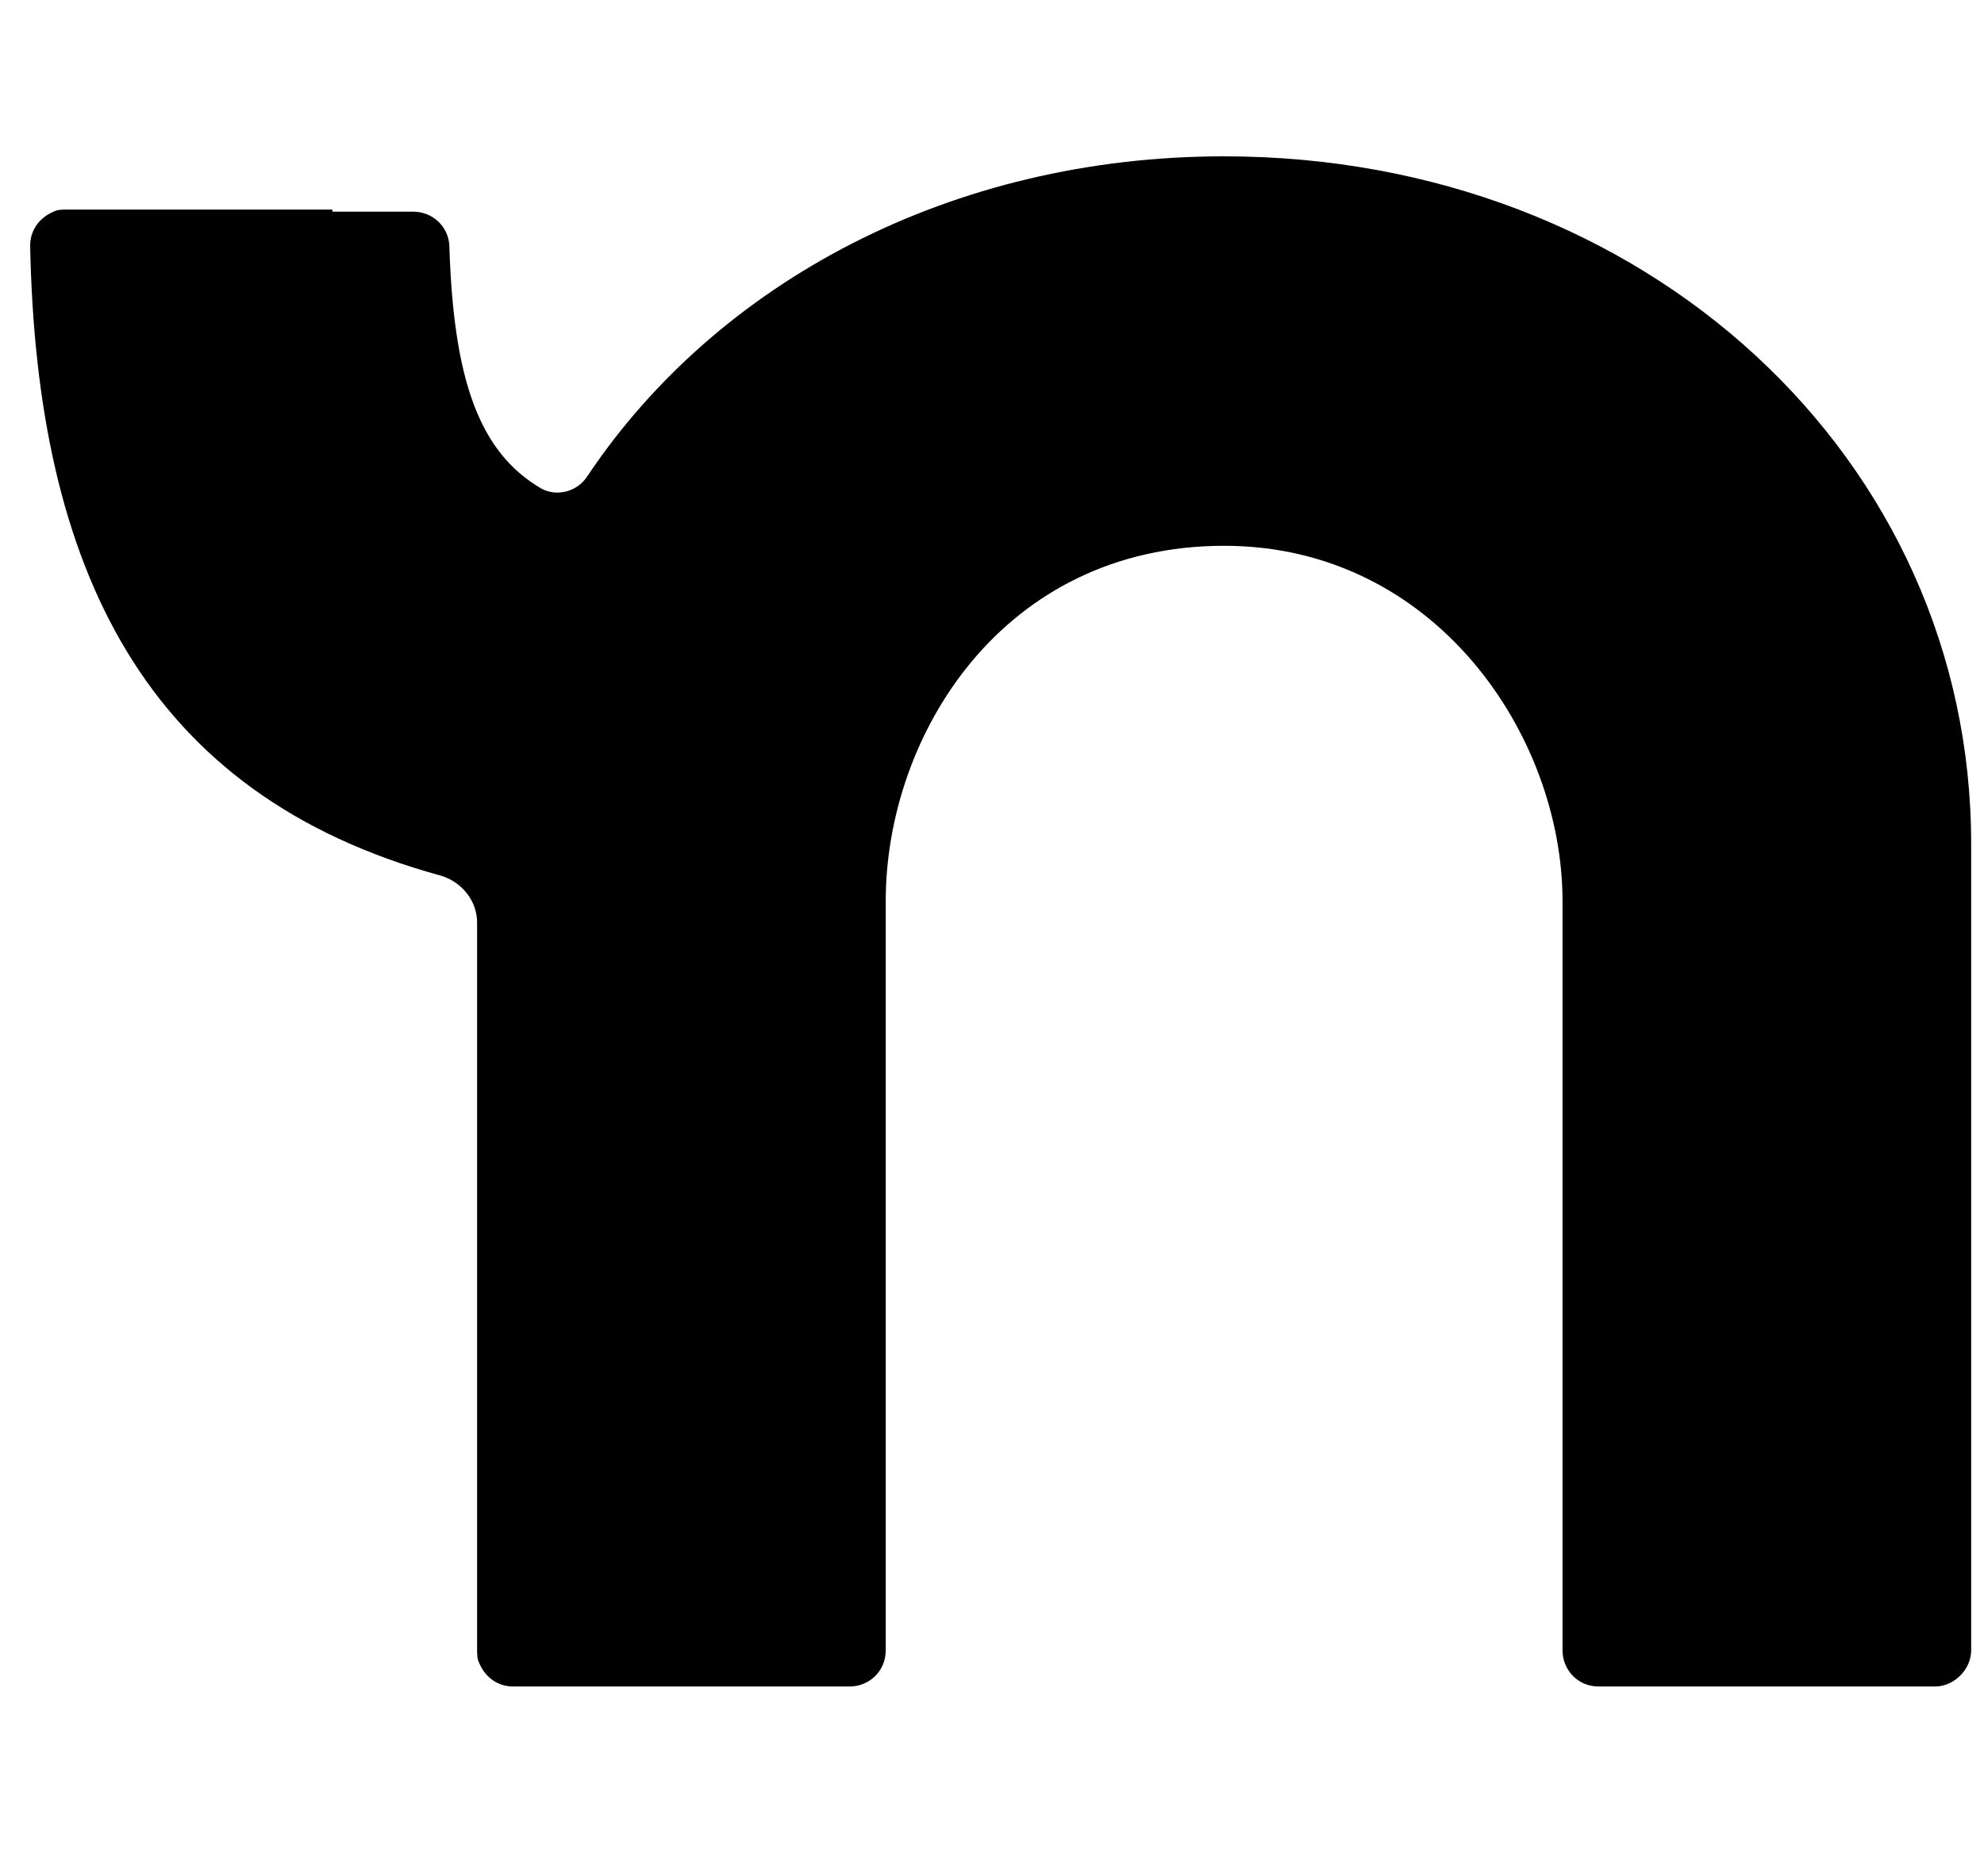 <svg xmlns="http://www.w3.org/2000/svg" width="55" height="52" viewBox="0 0 55 52" fill="none"><path d="M16.294 13.184C19.893 7.815 26.383 4.334 33.935 4.334C45.617 4.334 54.644 12.712 54.644 23.391V45.752C54.644 46.283 54.172 46.755 53.641 46.755H44.319C43.729 46.755 43.316 46.283 43.316 45.752V24.984C43.316 20.382 39.776 15.131 33.935 15.131C27.799 15.131 24.554 20.382 24.554 24.984V45.752C24.554 46.342 24.082 46.755 23.551 46.755H14.229C13.816 46.755 13.462 46.519 13.285 46.106C13.226 45.988 13.226 45.87 13.226 45.693V25.574C13.226 24.984 12.813 24.453 12.223 24.276C4.022 22.034 1.013 15.78 0.836 6.812C0.836 6.399 1.072 6.045 1.485 5.868C1.603 5.809 1.721 5.809 1.898 5.809H9.214V5.868H11.456C11.987 5.868 12.459 6.281 12.459 6.871C12.577 10.529 13.285 12.535 14.996 13.538C15.409 13.774 15.999 13.656 16.294 13.184Z" fill="#8ED500" style="fill:#8ED500;fill:color(display-p3 0.557 0.835 0);fill-opacity:1;"></path></svg>